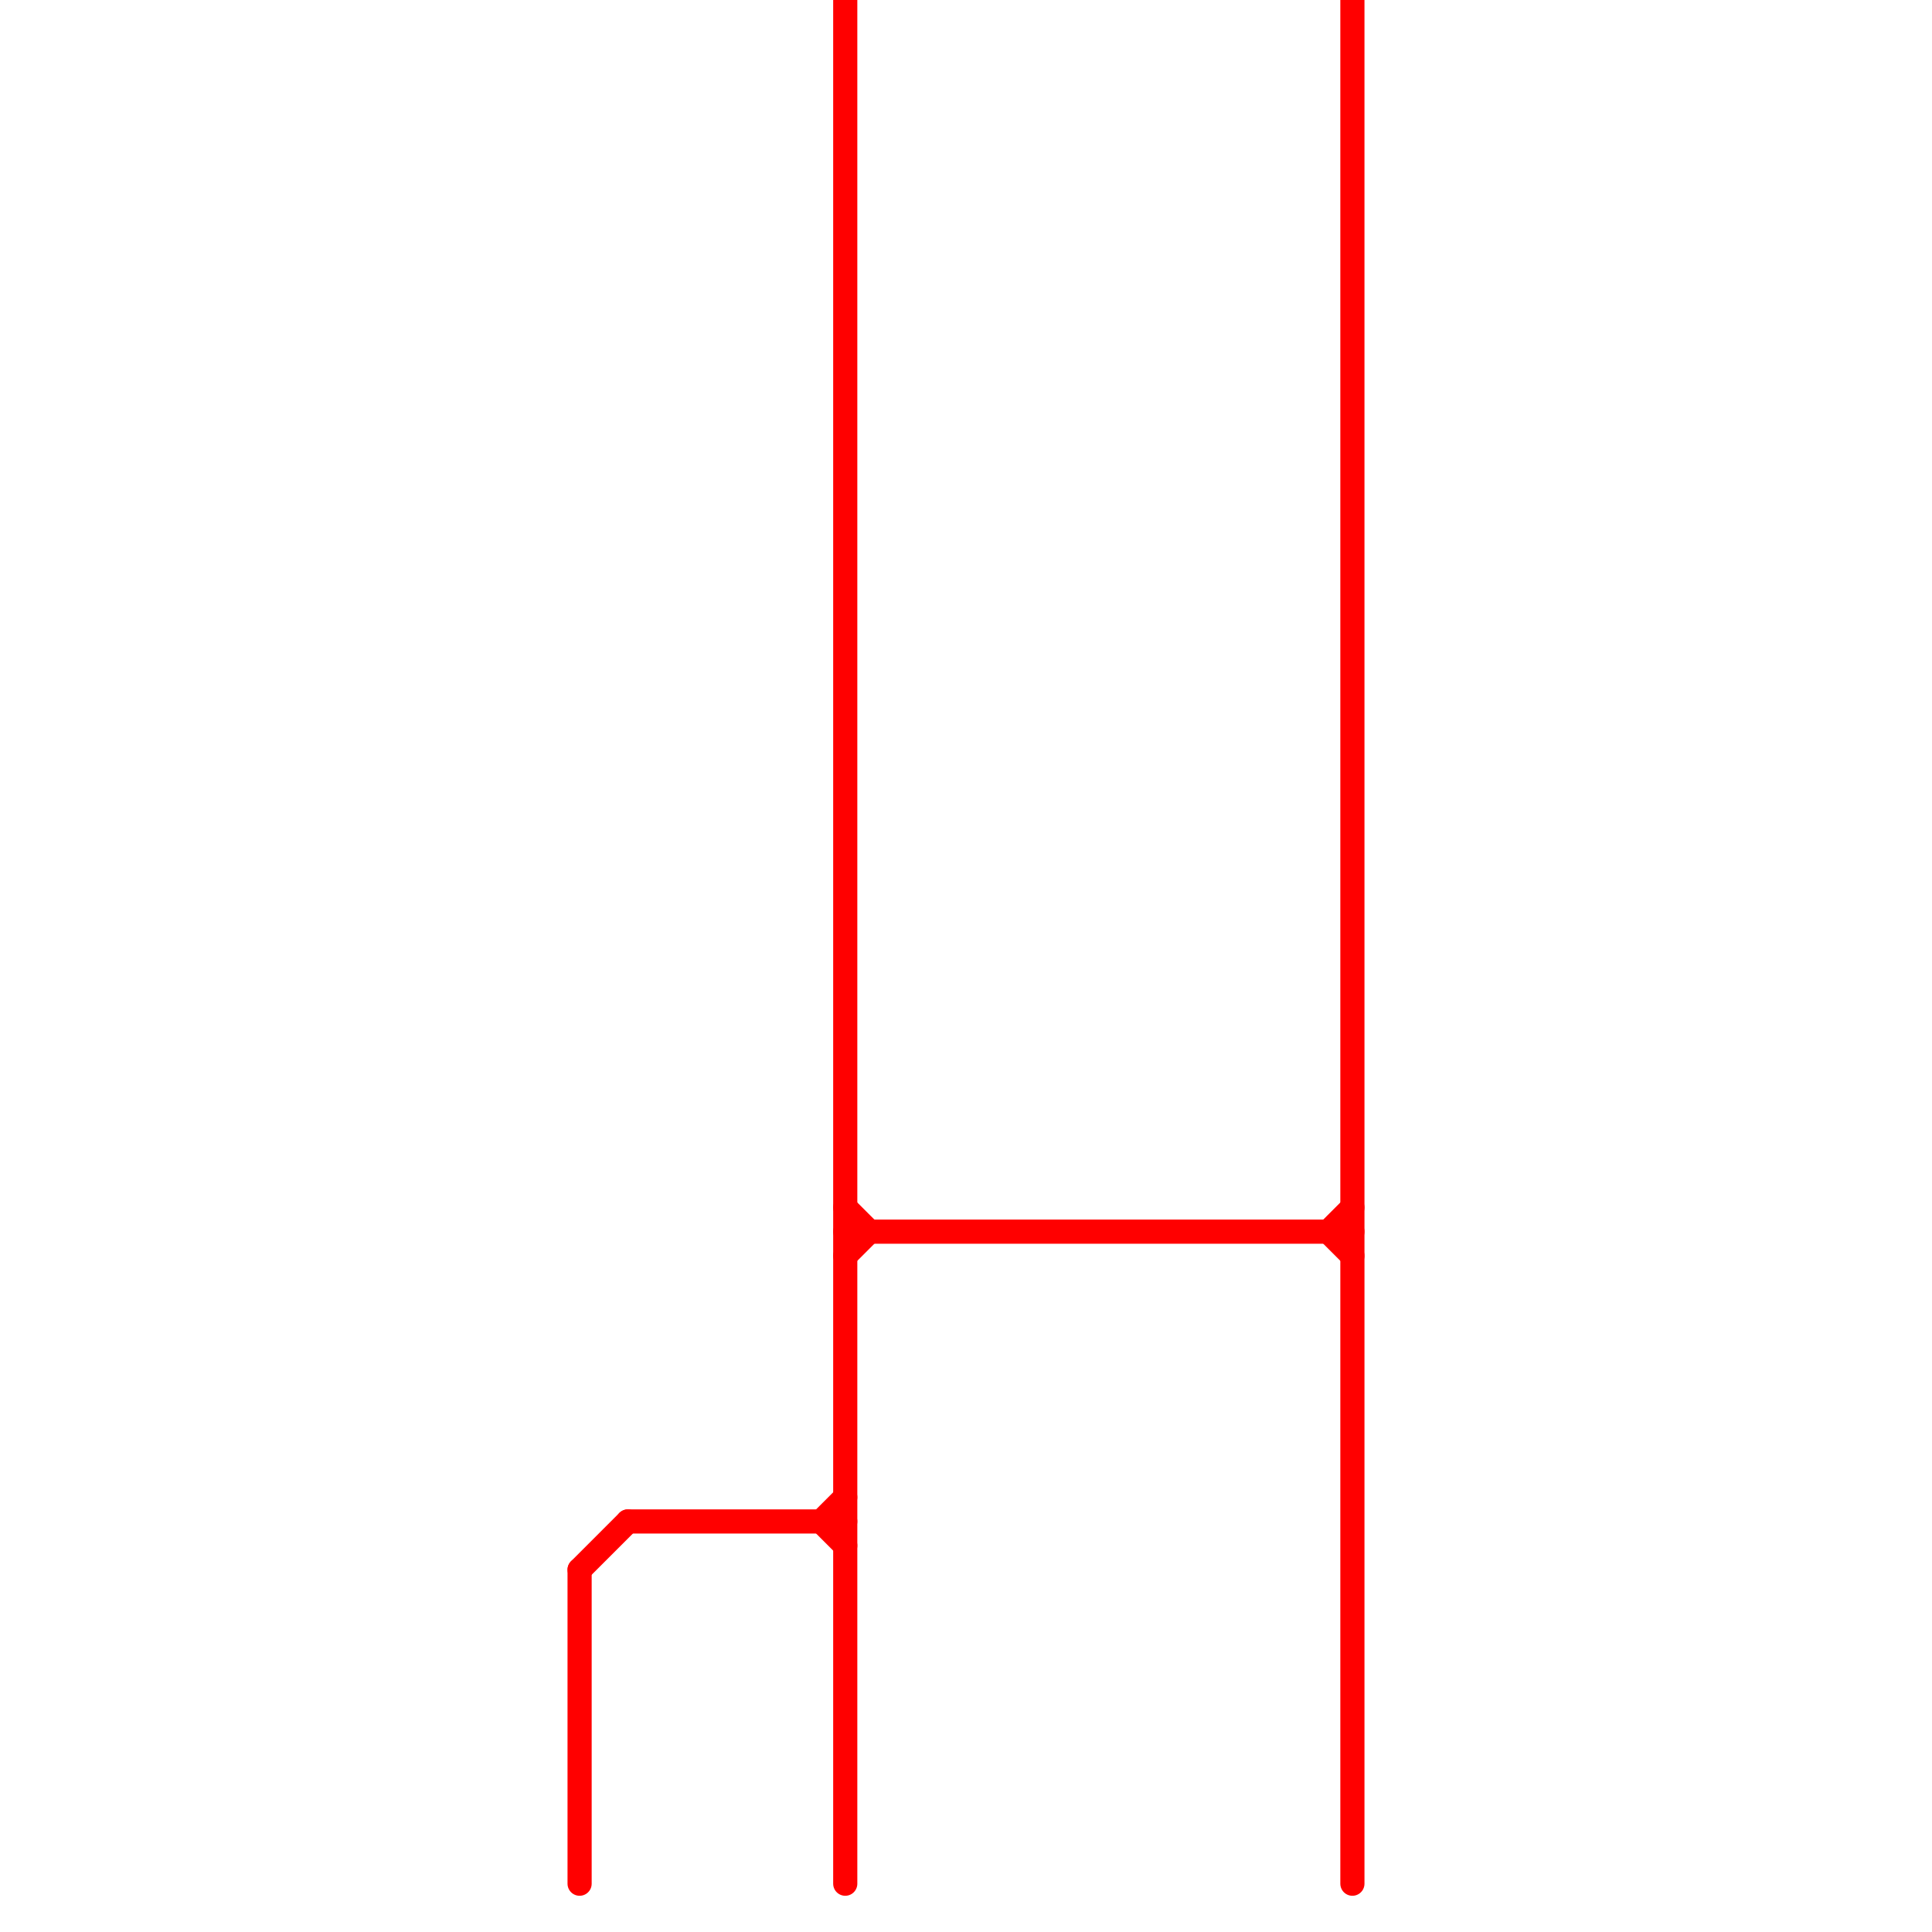 
<svg version="1.1" xmlns="http://www.w3.org/2000/svg" viewBox="0 0 80 80">
<style>text { font: 1px Helvetica; font-weight: 600; white-space: pre; dominant-baseline: central; } line { stroke-width: 1; fill: none; stroke-linecap: round; stroke-linejoin: round; } .c0 { stroke: #ff0000 }</style><defs><g id="wm-xf"><circle r="1.2" fill="#000"/><circle r="0.9" fill="#fff"/><circle r="0.6" fill="#000"/><circle r="0.3" fill="#fff"/></g><g id="wm"><circle r="0.6" fill="#000"/><circle r="0.3" fill="#fff"/></g></defs><line class="c0" x1="35" y1="50" x2="36" y2="51"/><line class="c0" x1="55" y1="51" x2="56" y2="50"/><line class="c0" x1="34" y1="63" x2="35" y2="62"/><line class="c0" x1="26" y1="63" x2="35" y2="63"/><line class="c0" x1="34" y1="63" x2="35" y2="64"/><line class="c0" x1="24" y1="65" x2="26" y2="63"/><line class="c0" x1="55" y1="51" x2="56" y2="52"/><line class="c0" x1="35" y1="51" x2="56" y2="51"/><line class="c0" x1="35" y1="52" x2="36" y2="51"/><line class="c0" x1="56" y1="0" x2="56" y2="78"/><line class="c0" x1="24" y1="65" x2="24" y2="78"/><line class="c0" x1="35" y1="0" x2="35" y2="78"/>
</svg>

